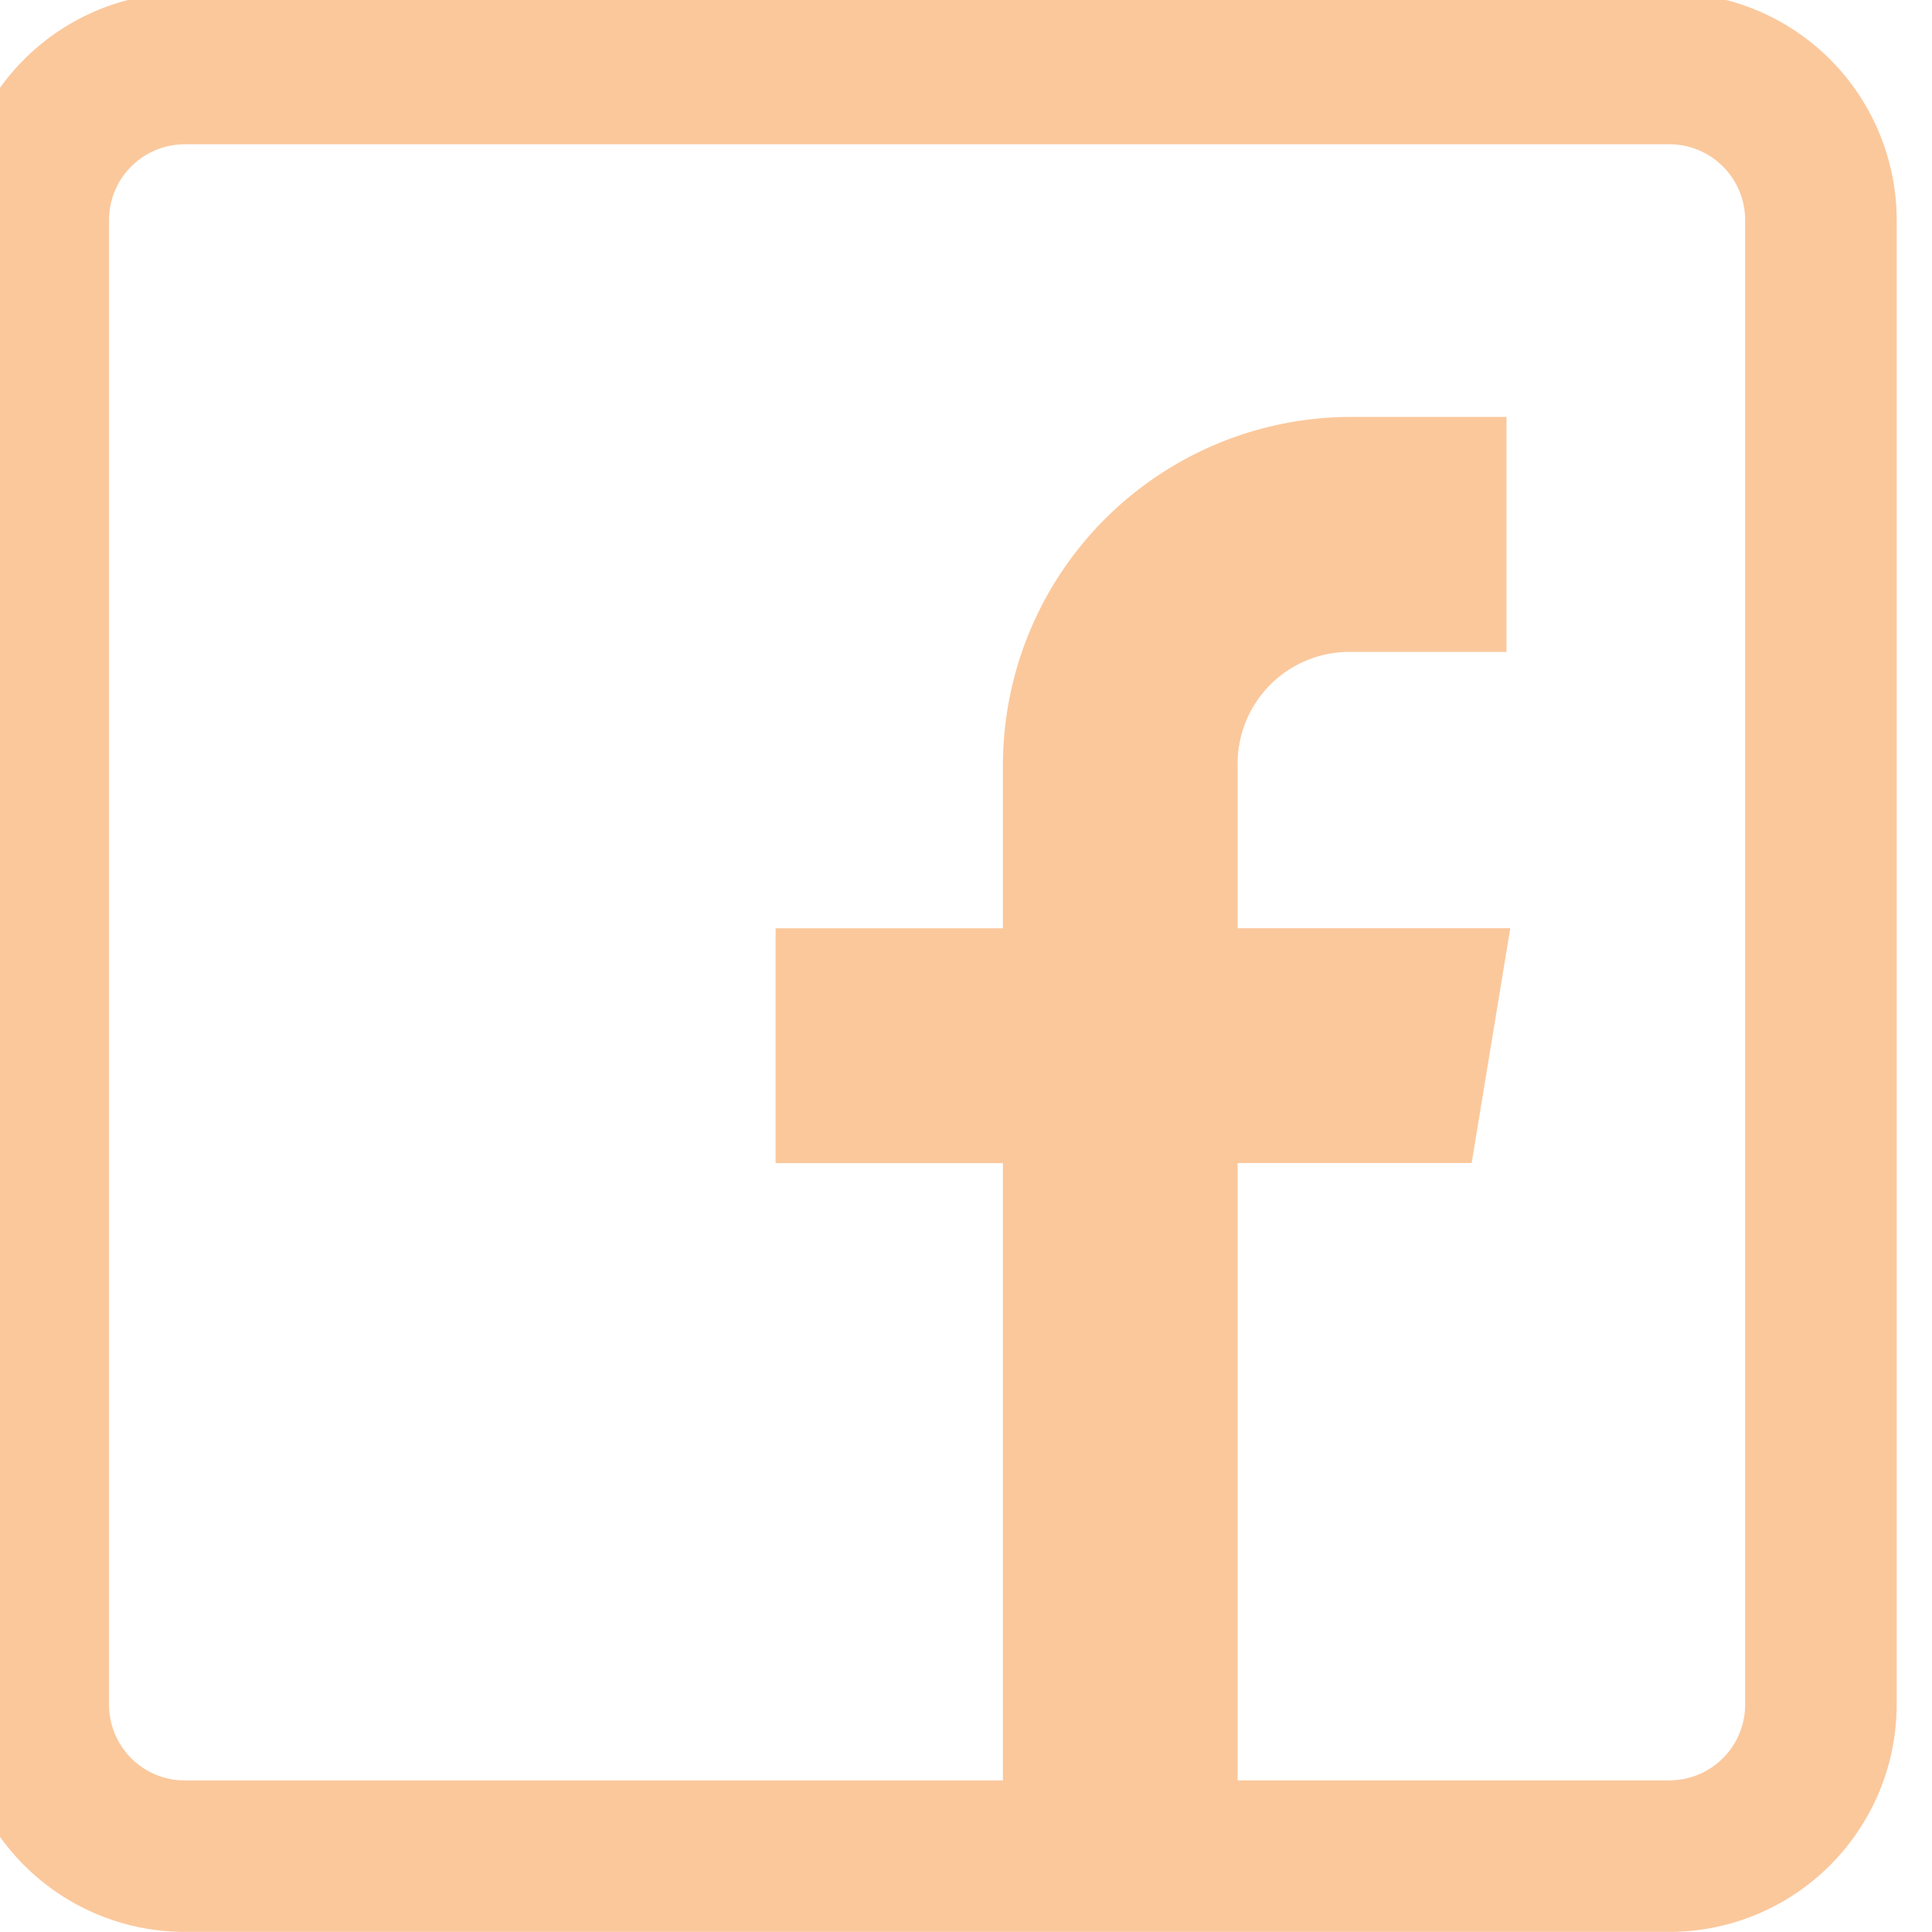 <svg xmlns="http://www.w3.org/2000/svg" xmlns:xlink="http://www.w3.org/1999/xlink" width="25" height="25" viewBox="0 0 25 25">
  <defs>
    <clipPath id="clip-path">
      <rect id="Retângulo_161" data-name="Retângulo 161" width="25" height="25" transform="translate(-0.015 0.086)" fill="#fbc89c"/>
    </clipPath>
  </defs>
  <g id="Grupo_23" data-name="Grupo 23" transform="translate(0.015 -0.086)">
    <g id="Grupo_223" data-name="Grupo 223" transform="translate(0 0)" clip-path="url(#clip-path)">
      <path id="Caminho_280" data-name="Caminho 280" d="M22.152,0H2.941A2.944,2.944,0,0,0,0,2.941V22.152a2.944,2.944,0,0,0,2.941,2.941H22.152a2.944,2.944,0,0,0,2.941-2.941V2.941A2.944,2.944,0,0,0,22.152,0m.98,22.152a.981.981,0,0,1-.98.98H16.565V15.144h3.028l.5-3.039H16.565V10a1.446,1.446,0,0,1,1.47-1.47h2.009V5.489H18.036a4.508,4.508,0,0,0-4.508,4.517v2.1H10.586v3.039h2.942v7.988H2.941a.981.981,0,0,1-.98-.98V2.941a.981.981,0,0,1,.98-.98H22.152a.981.981,0,0,1,.98.98Z" transform="translate(-0.565 -0.008)" fill="#fbc89c"/>
    </g>
  </g>
</svg>
